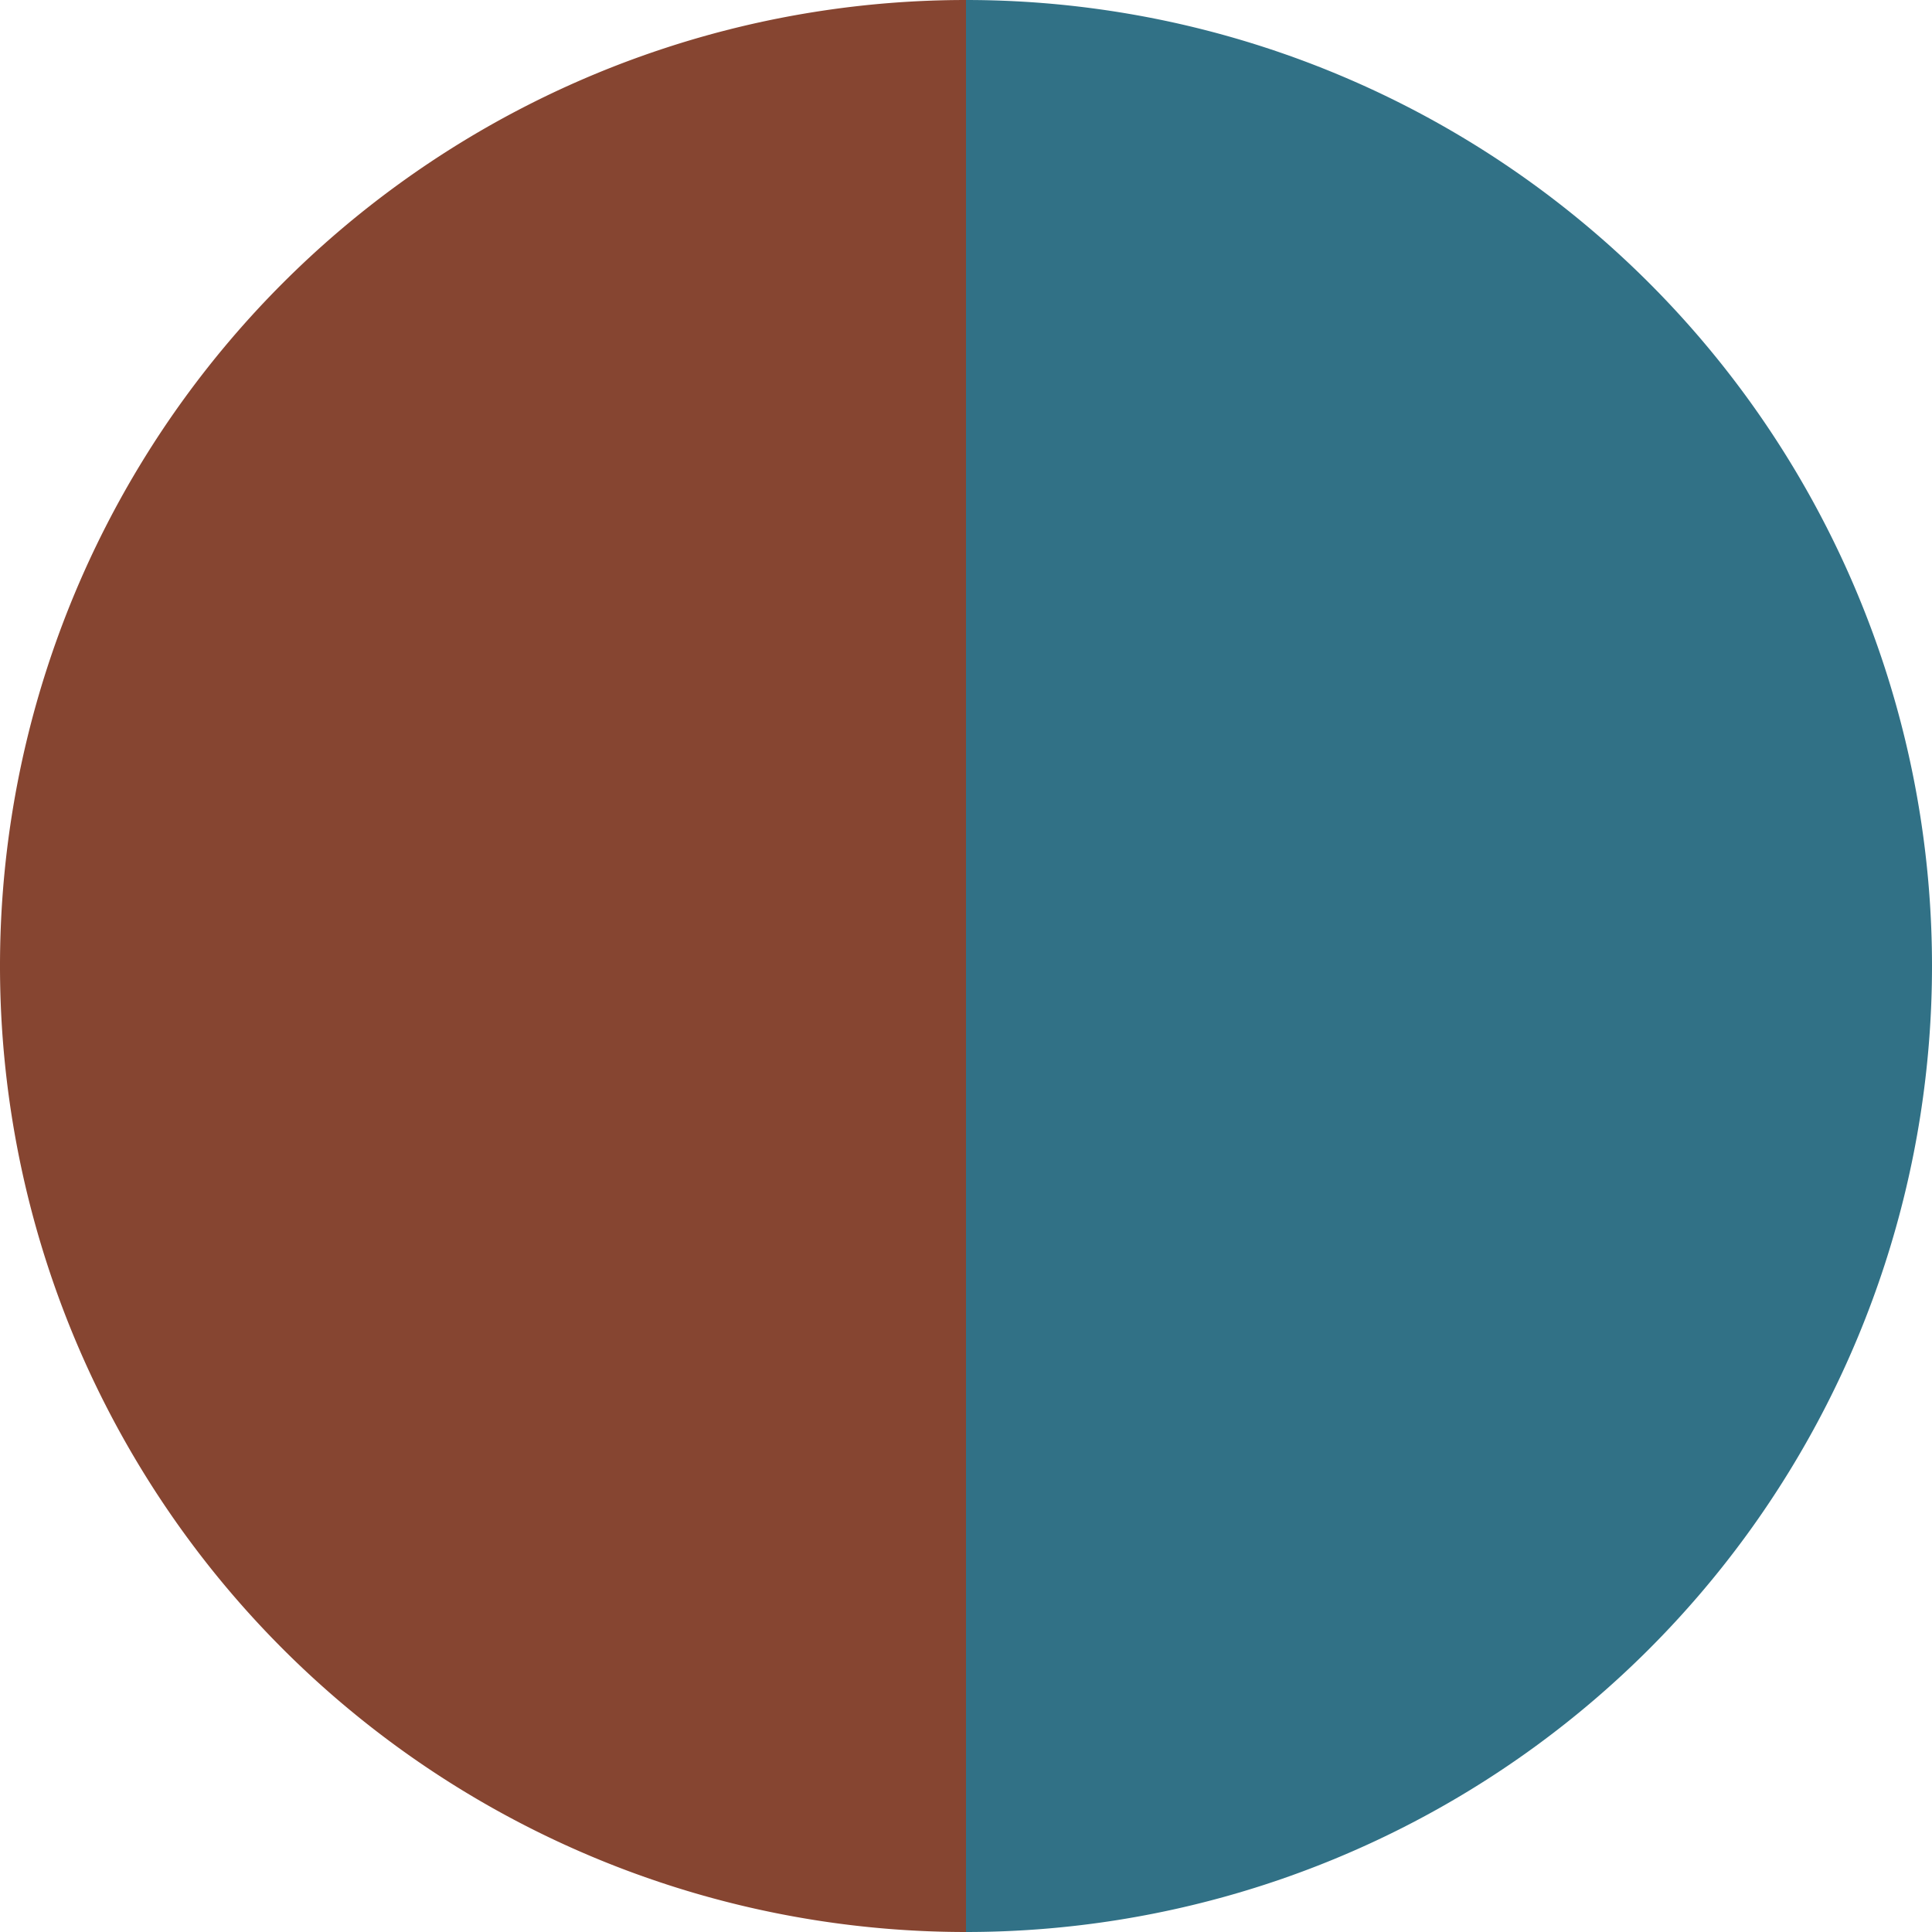 <?xml version="1.0" standalone="no"?>
<svg width="500" height="500" viewBox="-1 -1 2 2" xmlns="http://www.w3.org/2000/svg">
        <path d="M 0 -1 
             A 1,1 0 0,1 0 1             L 0,0
             z" fill="#317186" />
            <path d="M 0 1 
             A 1,1 0 0,1 -0 -1             L 0,0
             z" fill="#864531" />
    </svg>
